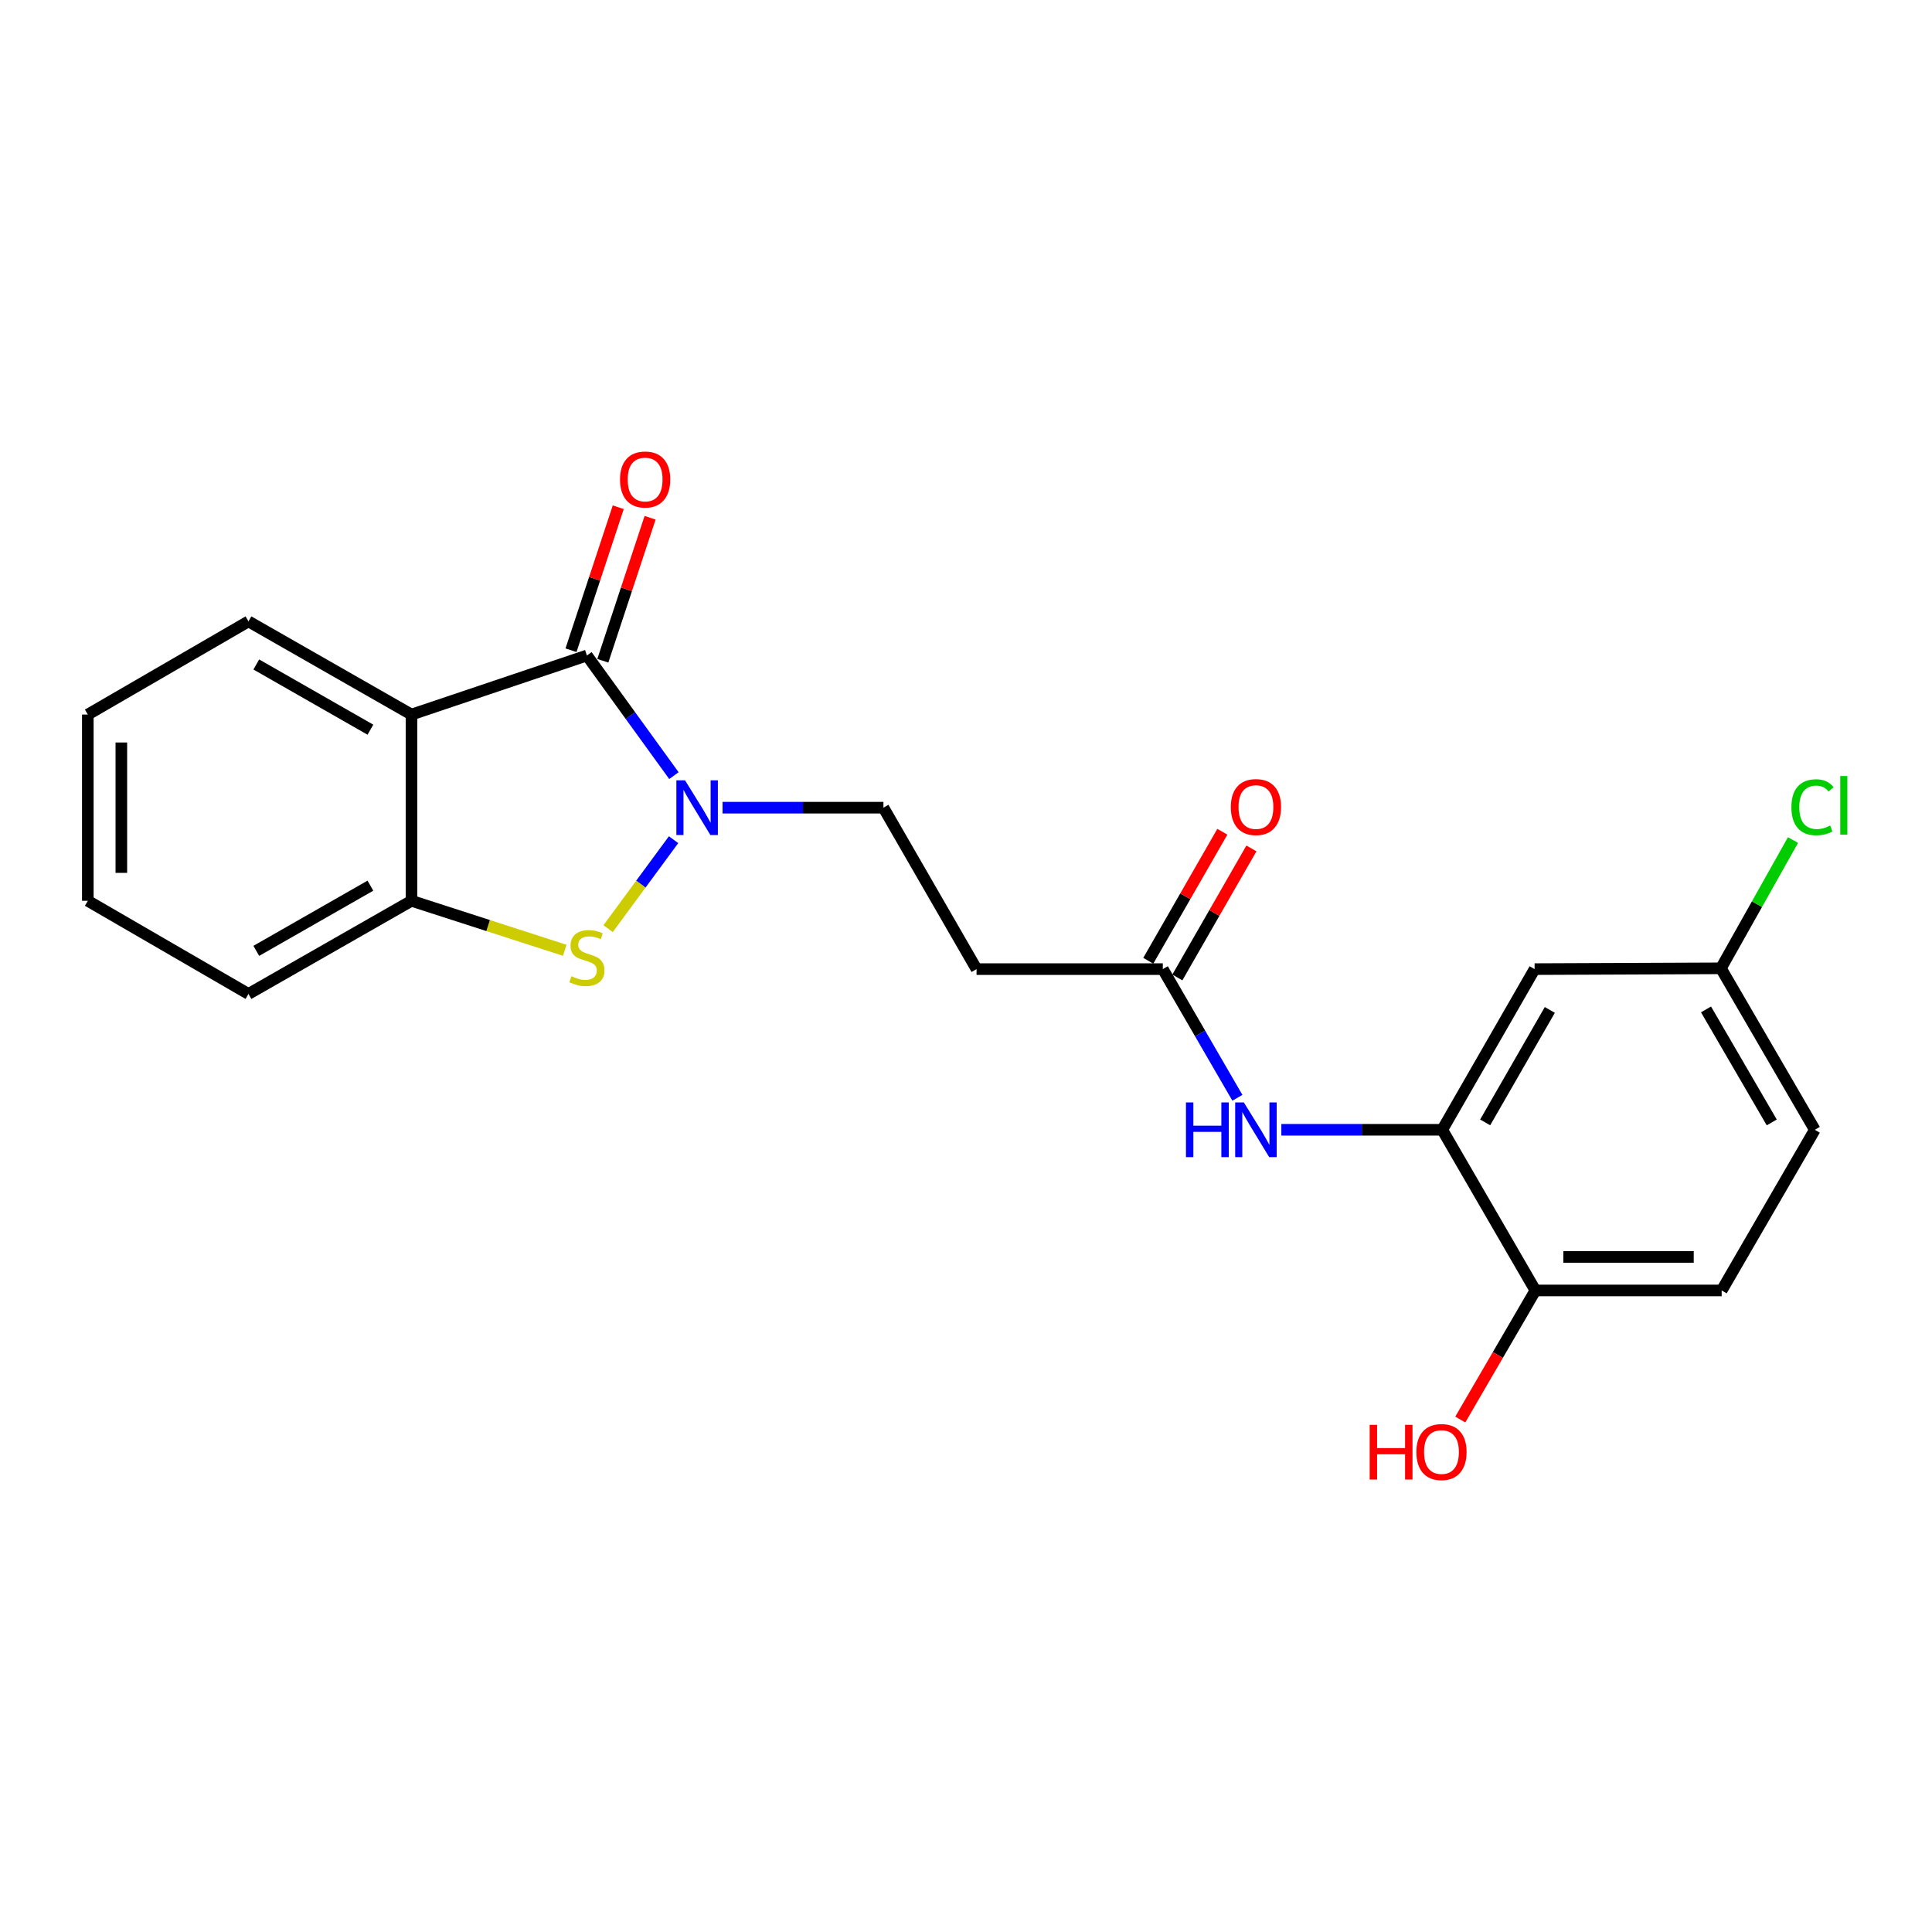 <?xml version='1.0' encoding='iso-8859-1'?>
<svg version='1.1' baseProfile='full'
              xmlns='http://www.w3.org/2000/svg'
                      xmlns:rdkit='http://www.rdkit.org/xml'
                      xmlns:xlink='http://www.w3.org/1999/xlink'
                  xml:space='preserve'
width='1000px' height='1000px' viewBox='0 0 1000 1000'>
<!-- END OF HEADER -->
<rect style='opacity:1.0;fill:#FFFFFF;stroke:none' width='1000' height='1000' x='0' y='0'> </rect>
<path class='bond-0' d='M 348.818,401.462 L 326.302,370.374' style='fill:none;fill-rule:evenodd;stroke:#0000FF;stroke-width:6px;stroke-linecap:butt;stroke-linejoin:miter;stroke-opacity:1' />
<path class='bond-0' d='M 326.302,370.374 L 303.785,339.286' style='fill:none;fill-rule:evenodd;stroke:#000000;stroke-width:6px;stroke-linecap:butt;stroke-linejoin:miter;stroke-opacity:1' />
<path class='bond-2' d='M 348.643,434.62 L 331.7,457.644' style='fill:none;fill-rule:evenodd;stroke:#0000FF;stroke-width:6px;stroke-linecap:butt;stroke-linejoin:miter;stroke-opacity:1' />
<path class='bond-2' d='M 331.7,457.644 L 314.757,480.668' style='fill:none;fill-rule:evenodd;stroke:#CCCC00;stroke-width:6px;stroke-linecap:butt;stroke-linejoin:miter;stroke-opacity:1' />
<path class='bond-8' d='M 373.985,418.053 L 415.624,418.053' style='fill:none;fill-rule:evenodd;stroke:#0000FF;stroke-width:6px;stroke-linecap:butt;stroke-linejoin:miter;stroke-opacity:1' />
<path class='bond-8' d='M 415.624,418.053 L 457.263,418.053' style='fill:none;fill-rule:evenodd;stroke:#000000;stroke-width:6px;stroke-linecap:butt;stroke-linejoin:miter;stroke-opacity:1' />
<path class='bond-1' d='M 303.785,339.286 L 212.987,369.854' style='fill:none;fill-rule:evenodd;stroke:#000000;stroke-width:6px;stroke-linecap:butt;stroke-linejoin:miter;stroke-opacity:1' />
<path class='bond-10' d='M 312.023,342.008 L 324.254,305.001' style='fill:none;fill-rule:evenodd;stroke:#000000;stroke-width:6px;stroke-linecap:butt;stroke-linejoin:miter;stroke-opacity:1' />
<path class='bond-10' d='M 324.254,305.001 L 336.486,267.995' style='fill:none;fill-rule:evenodd;stroke:#FF0000;stroke-width:6px;stroke-linecap:butt;stroke-linejoin:miter;stroke-opacity:1' />
<path class='bond-10' d='M 295.548,336.563 L 307.779,299.556' style='fill:none;fill-rule:evenodd;stroke:#000000;stroke-width:6px;stroke-linecap:butt;stroke-linejoin:miter;stroke-opacity:1' />
<path class='bond-10' d='M 307.779,299.556 L 320.01,262.549' style='fill:none;fill-rule:evenodd;stroke:#FF0000;stroke-width:6px;stroke-linecap:butt;stroke-linejoin:miter;stroke-opacity:1' />
<path class='bond-15' d='M 212.987,369.854 L 128.609,321.635' style='fill:none;fill-rule:evenodd;stroke:#000000;stroke-width:6px;stroke-linecap:butt;stroke-linejoin:miter;stroke-opacity:1' />
<path class='bond-15' d='M 191.721,377.686 L 132.656,343.933' style='fill:none;fill-rule:evenodd;stroke:#000000;stroke-width:6px;stroke-linecap:butt;stroke-linejoin:miter;stroke-opacity:1' />
<path class='bond-22' d='M 212.987,369.854 L 212.987,466.253' style='fill:none;fill-rule:evenodd;stroke:#000000;stroke-width:6px;stroke-linecap:butt;stroke-linejoin:miter;stroke-opacity:1' />
<path class='bond-3' d='M 292.32,491.875 L 252.653,479.064' style='fill:none;fill-rule:evenodd;stroke:#CCCC00;stroke-width:6px;stroke-linecap:butt;stroke-linejoin:miter;stroke-opacity:1' />
<path class='bond-3' d='M 252.653,479.064 L 212.987,466.253' style='fill:none;fill-rule:evenodd;stroke:#000000;stroke-width:6px;stroke-linecap:butt;stroke-linejoin:miter;stroke-opacity:1' />
<path class='bond-19' d='M 212.987,466.253 L 128.609,514.462' style='fill:none;fill-rule:evenodd;stroke:#000000;stroke-width:6px;stroke-linecap:butt;stroke-linejoin:miter;stroke-opacity:1' />
<path class='bond-19' d='M 191.722,458.418 L 132.657,492.165' style='fill:none;fill-rule:evenodd;stroke:#000000;stroke-width:6px;stroke-linecap:butt;stroke-linejoin:miter;stroke-opacity:1' />
<path class='bond-4' d='M 746.509,584.776 L 704.865,584.776' style='fill:none;fill-rule:evenodd;stroke:#000000;stroke-width:6px;stroke-linecap:butt;stroke-linejoin:miter;stroke-opacity:1' />
<path class='bond-4' d='M 704.865,584.776 L 663.222,584.776' style='fill:none;fill-rule:evenodd;stroke:#0000FF;stroke-width:6px;stroke-linecap:butt;stroke-linejoin:miter;stroke-opacity:1' />
<path class='bond-9' d='M 746.509,584.776 L 794.313,501.612' style='fill:none;fill-rule:evenodd;stroke:#000000;stroke-width:6px;stroke-linecap:butt;stroke-linejoin:miter;stroke-opacity:1' />
<path class='bond-9' d='M 768.723,580.949 L 802.186,522.734' style='fill:none;fill-rule:evenodd;stroke:#000000;stroke-width:6px;stroke-linecap:butt;stroke-linejoin:miter;stroke-opacity:1' />
<path class='bond-11' d='M 746.509,584.776 L 794.718,667.94' style='fill:none;fill-rule:evenodd;stroke:#000000;stroke-width:6px;stroke-linecap:butt;stroke-linejoin:miter;stroke-opacity:1' />
<path class='bond-5' d='M 640.471,568.213 L 621.171,534.913' style='fill:none;fill-rule:evenodd;stroke:#0000FF;stroke-width:6px;stroke-linecap:butt;stroke-linejoin:miter;stroke-opacity:1' />
<path class='bond-5' d='M 621.171,534.913 L 601.871,501.612' style='fill:none;fill-rule:evenodd;stroke:#000000;stroke-width:6px;stroke-linecap:butt;stroke-linejoin:miter;stroke-opacity:1' />
<path class='bond-6' d='M 601.871,501.612 L 505.462,501.612' style='fill:none;fill-rule:evenodd;stroke:#000000;stroke-width:6px;stroke-linecap:butt;stroke-linejoin:miter;stroke-opacity:1' />
<path class='bond-12' d='M 609.395,505.932 L 628.564,472.54' style='fill:none;fill-rule:evenodd;stroke:#000000;stroke-width:6px;stroke-linecap:butt;stroke-linejoin:miter;stroke-opacity:1' />
<path class='bond-12' d='M 628.564,472.54 L 647.733,439.148' style='fill:none;fill-rule:evenodd;stroke:#FF0000;stroke-width:6px;stroke-linecap:butt;stroke-linejoin:miter;stroke-opacity:1' />
<path class='bond-12' d='M 594.347,497.293 L 613.515,463.901' style='fill:none;fill-rule:evenodd;stroke:#000000;stroke-width:6px;stroke-linecap:butt;stroke-linejoin:miter;stroke-opacity:1' />
<path class='bond-12' d='M 613.515,463.901 L 632.684,430.51' style='fill:none;fill-rule:evenodd;stroke:#FF0000;stroke-width:6px;stroke-linecap:butt;stroke-linejoin:miter;stroke-opacity:1' />
<path class='bond-7' d='M 505.462,501.612 L 457.263,418.053' style='fill:none;fill-rule:evenodd;stroke:#000000;stroke-width:6px;stroke-linecap:butt;stroke-linejoin:miter;stroke-opacity:1' />
<path class='bond-14' d='M 794.313,501.612 L 890.741,501.207' style='fill:none;fill-rule:evenodd;stroke:#000000;stroke-width:6px;stroke-linecap:butt;stroke-linejoin:miter;stroke-opacity:1' />
<path class='bond-13' d='M 794.718,667.94 L 891.136,667.94' style='fill:none;fill-rule:evenodd;stroke:#000000;stroke-width:6px;stroke-linecap:butt;stroke-linejoin:miter;stroke-opacity:1' />
<path class='bond-13' d='M 809.181,650.588 L 876.674,650.588' style='fill:none;fill-rule:evenodd;stroke:#000000;stroke-width:6px;stroke-linecap:butt;stroke-linejoin:miter;stroke-opacity:1' />
<path class='bond-18' d='M 794.718,667.94 L 775.28,701.346' style='fill:none;fill-rule:evenodd;stroke:#000000;stroke-width:6px;stroke-linecap:butt;stroke-linejoin:miter;stroke-opacity:1' />
<path class='bond-18' d='M 775.28,701.346 L 755.842,734.752' style='fill:none;fill-rule:evenodd;stroke:#FF0000;stroke-width:6px;stroke-linecap:butt;stroke-linejoin:miter;stroke-opacity:1' />
<path class='bond-16' d='M 891.136,667.94 L 939.346,584.776' style='fill:none;fill-rule:evenodd;stroke:#000000;stroke-width:6px;stroke-linecap:butt;stroke-linejoin:miter;stroke-opacity:1' />
<path class='bond-17' d='M 890.741,501.207 L 909.399,468.008' style='fill:none;fill-rule:evenodd;stroke:#000000;stroke-width:6px;stroke-linecap:butt;stroke-linejoin:miter;stroke-opacity:1' />
<path class='bond-17' d='M 909.399,468.008 L 928.057,434.808' style='fill:none;fill-rule:evenodd;stroke:#00CC00;stroke-width:6px;stroke-linecap:butt;stroke-linejoin:miter;stroke-opacity:1' />
<path class='bond-24' d='M 890.741,501.207 L 939.346,584.776' style='fill:none;fill-rule:evenodd;stroke:#000000;stroke-width:6px;stroke-linecap:butt;stroke-linejoin:miter;stroke-opacity:1' />
<path class='bond-24' d='M 883.032,522.467 L 917.056,580.965' style='fill:none;fill-rule:evenodd;stroke:#000000;stroke-width:6px;stroke-linecap:butt;stroke-linejoin:miter;stroke-opacity:1' />
<path class='bond-20' d='M 128.609,321.635 L 45.455,369.854' style='fill:none;fill-rule:evenodd;stroke:#000000;stroke-width:6px;stroke-linecap:butt;stroke-linejoin:miter;stroke-opacity:1' />
<path class='bond-21' d='M 128.609,514.462 L 45.455,466.253' style='fill:none;fill-rule:evenodd;stroke:#000000;stroke-width:6px;stroke-linecap:butt;stroke-linejoin:miter;stroke-opacity:1' />
<path class='bond-23' d='M 45.455,369.854 L 45.455,466.253' style='fill:none;fill-rule:evenodd;stroke:#000000;stroke-width:6px;stroke-linecap:butt;stroke-linejoin:miter;stroke-opacity:1' />
<path class='bond-23' d='M 62.806,384.314 L 62.806,451.793' style='fill:none;fill-rule:evenodd;stroke:#000000;stroke-width:6px;stroke-linecap:butt;stroke-linejoin:miter;stroke-opacity:1' />
<path  class='atom-0' d='M 354.574 403.893
L 363.854 418.893
Q 364.774 420.373, 366.254 423.053
Q 367.734 425.733, 367.814 425.893
L 367.814 403.893
L 371.574 403.893
L 371.574 432.213
L 367.694 432.213
L 357.734 415.813
Q 356.574 413.893, 355.334 411.693
Q 354.134 409.493, 353.774 408.813
L 353.774 432.213
L 350.094 432.213
L 350.094 403.893
L 354.574 403.893
' fill='#0000FF'/>
<path  class='atom-3' d='M 295.785 505.298
Q 296.105 505.418, 297.425 505.978
Q 298.745 506.538, 300.185 506.898
Q 301.665 507.218, 303.105 507.218
Q 305.785 507.218, 307.345 505.938
Q 308.905 504.618, 308.905 502.338
Q 308.905 500.778, 308.105 499.818
Q 307.345 498.858, 306.145 498.338
Q 304.945 497.818, 302.945 497.218
Q 300.425 496.458, 298.905 495.738
Q 297.425 495.018, 296.345 493.498
Q 295.305 491.978, 295.305 489.418
Q 295.305 485.858, 297.705 483.658
Q 300.145 481.458, 304.945 481.458
Q 308.225 481.458, 311.945 483.018
L 311.025 486.098
Q 307.625 484.698, 305.065 484.698
Q 302.305 484.698, 300.785 485.858
Q 299.265 486.978, 299.305 488.938
Q 299.305 490.458, 300.065 491.378
Q 300.865 492.298, 301.985 492.818
Q 303.145 493.338, 305.065 493.938
Q 307.625 494.738, 309.145 495.538
Q 310.665 496.338, 311.745 497.978
Q 312.865 499.578, 312.865 502.338
Q 312.865 506.258, 310.225 508.378
Q 307.625 510.458, 303.265 510.458
Q 300.745 510.458, 298.825 509.898
Q 296.945 509.378, 294.705 508.458
L 295.785 505.298
' fill='#CCCC00'/>
<path  class='atom-6' d='M 613.851 570.616
L 617.691 570.616
L 617.691 582.656
L 632.171 582.656
L 632.171 570.616
L 636.011 570.616
L 636.011 598.936
L 632.171 598.936
L 632.171 585.856
L 617.691 585.856
L 617.691 598.936
L 613.851 598.936
L 613.851 570.616
' fill='#0000FF'/>
<path  class='atom-6' d='M 643.811 570.616
L 653.091 585.616
Q 654.011 587.096, 655.491 589.776
Q 656.971 592.456, 657.051 592.616
L 657.051 570.616
L 660.811 570.616
L 660.811 598.936
L 656.931 598.936
L 646.971 582.536
Q 645.811 580.616, 644.571 578.416
Q 643.371 576.216, 643.011 575.536
L 643.011 598.936
L 639.331 598.936
L 639.331 570.616
L 643.811 570.616
' fill='#0000FF'/>
<path  class='atom-11' d='M 320.92 248.191
Q 320.92 241.391, 324.28 237.591
Q 327.64 233.791, 333.92 233.791
Q 340.2 233.791, 343.56 237.591
Q 346.92 241.391, 346.92 248.191
Q 346.92 255.071, 343.52 258.991
Q 340.12 262.871, 333.92 262.871
Q 327.68 262.871, 324.28 258.991
Q 320.92 255.111, 320.92 248.191
M 333.92 259.671
Q 338.24 259.671, 340.56 256.791
Q 342.92 253.871, 342.92 248.191
Q 342.92 242.631, 340.56 239.831
Q 338.24 236.991, 333.92 236.991
Q 329.6 236.991, 327.24 239.791
Q 324.92 242.591, 324.92 248.191
Q 324.92 253.911, 327.24 256.791
Q 329.6 259.671, 333.92 259.671
' fill='#FF0000'/>
<path  class='atom-13' d='M 637.071 417.729
Q 637.071 410.929, 640.431 407.129
Q 643.791 403.329, 650.071 403.329
Q 656.351 403.329, 659.711 407.129
Q 663.071 410.929, 663.071 417.729
Q 663.071 424.609, 659.671 428.529
Q 656.271 432.409, 650.071 432.409
Q 643.831 432.409, 640.431 428.529
Q 637.071 424.649, 637.071 417.729
M 650.071 429.209
Q 654.391 429.209, 656.711 426.329
Q 659.071 423.409, 659.071 417.729
Q 659.071 412.169, 656.711 409.369
Q 654.391 406.529, 650.071 406.529
Q 645.751 406.529, 643.391 409.329
Q 641.071 412.129, 641.071 417.729
Q 641.071 423.449, 643.391 426.329
Q 645.751 429.209, 650.071 429.209
' fill='#FF0000'/>
<path  class='atom-18' d='M 927.23 417.828
Q 927.23 410.788, 930.51 407.108
Q 933.83 403.388, 940.11 403.388
Q 945.95 403.388, 949.07 407.508
L 946.43 409.668
Q 944.15 406.668, 940.11 406.668
Q 935.83 406.668, 933.55 409.548
Q 931.31 412.388, 931.31 417.828
Q 931.31 423.428, 933.63 426.308
Q 935.99 429.188, 940.55 429.188
Q 943.67 429.188, 947.31 427.308
L 948.43 430.308
Q 946.95 431.268, 944.71 431.828
Q 942.47 432.388, 939.99 432.388
Q 933.83 432.388, 930.51 428.628
Q 927.23 424.868, 927.23 417.828
' fill='#00CC00'/>
<path  class='atom-18' d='M 952.51 401.668
L 956.19 401.668
L 956.19 432.028
L 952.51 432.028
L 952.51 401.668
' fill='#00CC00'/>
<path  class='atom-19' d='M 708.944 737.489
L 712.784 737.489
L 712.784 749.529
L 727.264 749.529
L 727.264 737.489
L 731.104 737.489
L 731.104 765.809
L 727.264 765.809
L 727.264 752.729
L 712.784 752.729
L 712.784 765.809
L 708.944 765.809
L 708.944 737.489
' fill='#FF0000'/>
<path  class='atom-19' d='M 733.104 751.569
Q 733.104 744.769, 736.464 740.969
Q 739.824 737.169, 746.104 737.169
Q 752.384 737.169, 755.744 740.969
Q 759.104 744.769, 759.104 751.569
Q 759.104 758.449, 755.704 762.369
Q 752.304 766.249, 746.104 766.249
Q 739.864 766.249, 736.464 762.369
Q 733.104 758.489, 733.104 751.569
M 746.104 763.049
Q 750.424 763.049, 752.744 760.169
Q 755.104 757.249, 755.104 751.569
Q 755.104 746.009, 752.744 743.209
Q 750.424 740.369, 746.104 740.369
Q 741.784 740.369, 739.424 743.169
Q 737.104 745.969, 737.104 751.569
Q 737.104 757.289, 739.424 760.169
Q 741.784 763.049, 746.104 763.049
' fill='#FF0000'/>
</svg>

